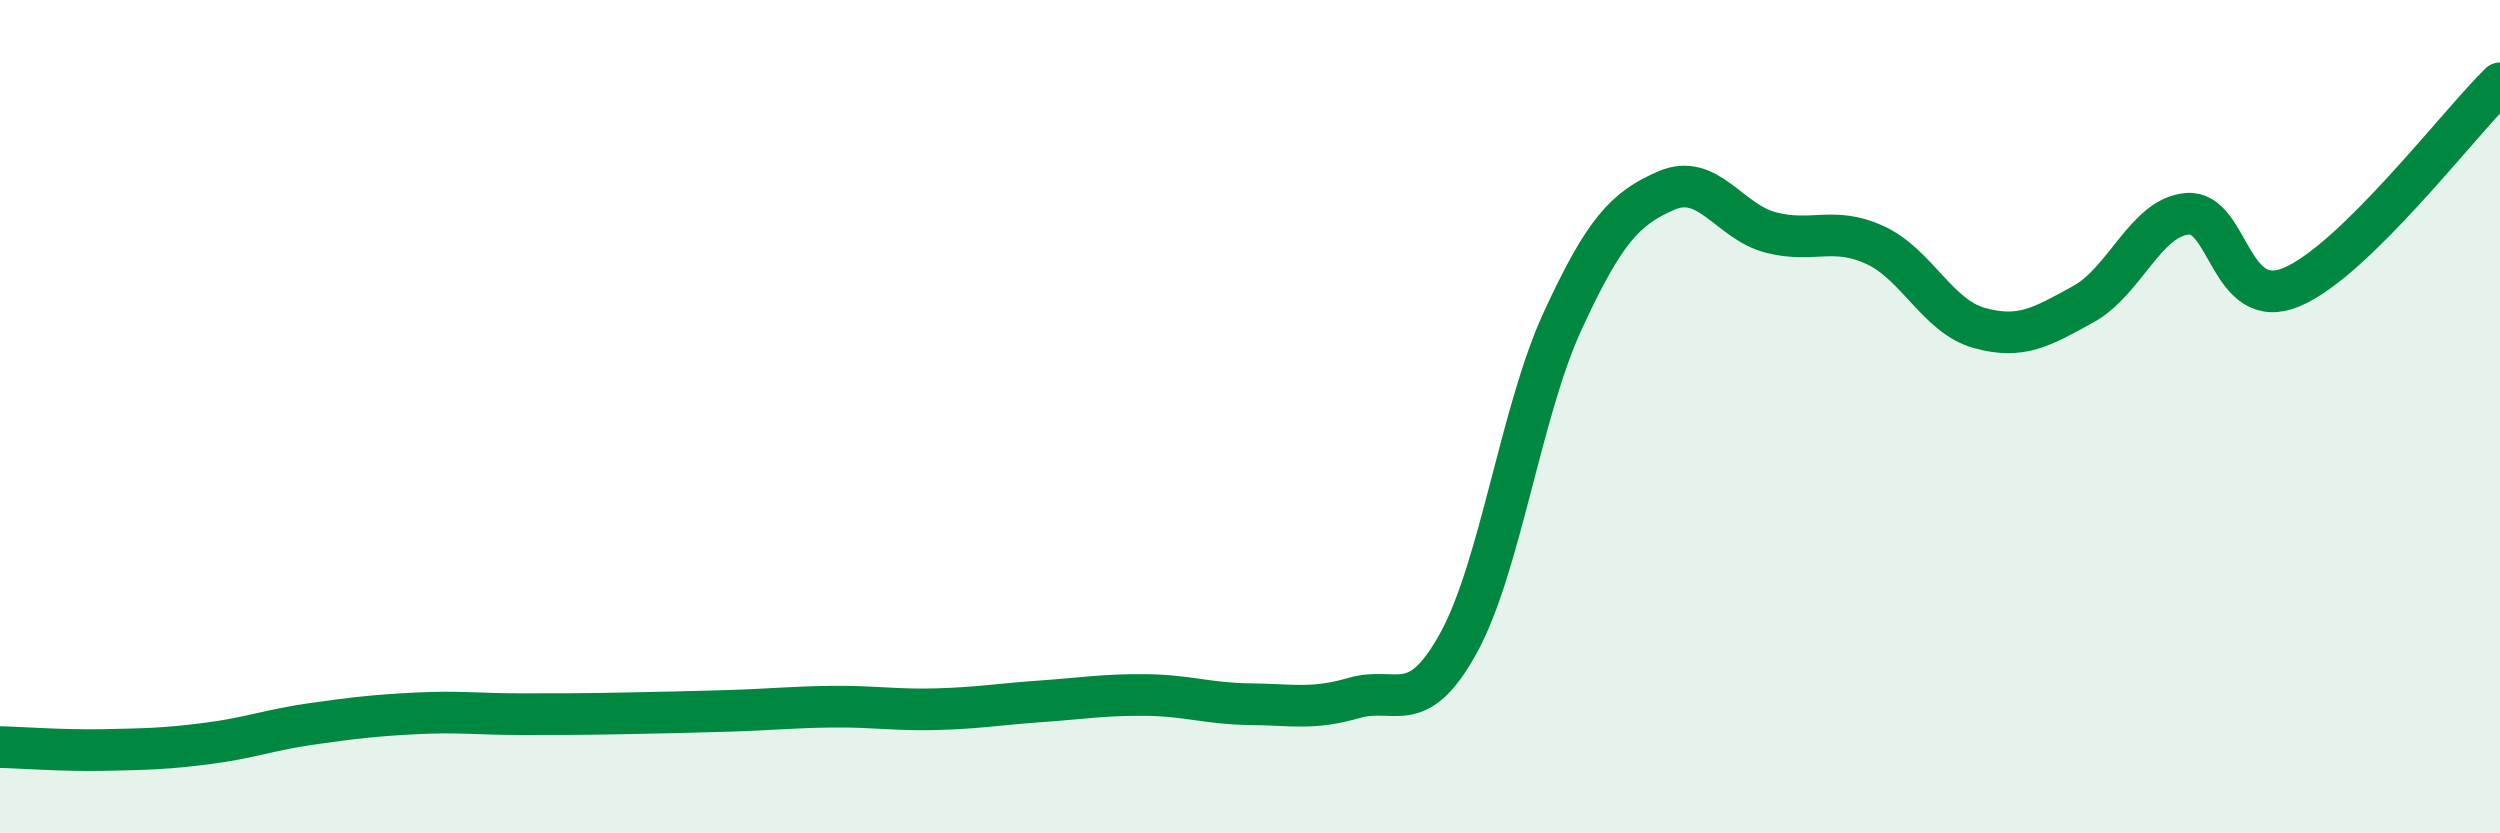 
    <svg width="60" height="20" viewBox="0 0 60 20" xmlns="http://www.w3.org/2000/svg">
      <path
        d="M 0,17.93 C 0.5,17.94 1.5,18.02 2.5,18 C 3.5,17.98 4,17.97 5,17.84 C 6,17.71 6.5,17.51 7.5,17.37 C 8.5,17.23 9,17.17 10,17.12 C 11,17.07 11.5,17.14 12.5,17.14 C 13.5,17.14 14,17.14 15,17.12 C 16,17.1 16.5,17.09 17.5,17.06 C 18.5,17.03 19,16.97 20,16.96 C 21,16.95 21.5,17.05 22.5,17.02 C 23.5,16.99 24,16.9 25,16.83 C 26,16.76 26.5,16.67 27.5,16.68 C 28.5,16.69 29,16.89 30,16.9 C 31,16.91 31.5,17.04 32.5,16.75 C 33.5,16.46 34,17.25 35,15.44 C 36,13.63 36.5,9.88 37.5,7.71 C 38.5,5.54 39,5 40,4.57 C 41,4.14 41.5,5.32 42.5,5.58 C 43.5,5.84 44,5.42 45,5.88 C 46,6.34 46.5,7.59 47.5,7.87 C 48.5,8.15 49,7.85 50,7.3 C 51,6.75 51.5,5.21 52.5,5.13 C 53.5,5.05 53.5,7.52 55,6.89 C 56.5,6.26 59,2.98 60,2L60 20L0 20Z"
        fill="#008740"
        opacity="0.1"
        stroke-linecap="round"
        stroke-linejoin="round"
      />
      <path
        d="M 0,17.93 C 0.5,17.94 1.5,18.02 2.5,18 C 3.5,17.98 4,17.97 5,17.84 C 6,17.71 6.5,17.51 7.5,17.37 C 8.5,17.23 9,17.17 10,17.12 C 11,17.07 11.5,17.14 12.5,17.14 C 13.5,17.14 14,17.14 15,17.12 C 16,17.1 16.5,17.09 17.5,17.06 C 18.5,17.03 19,16.97 20,16.96 C 21,16.95 21.5,17.05 22.5,17.02 C 23.5,16.99 24,16.9 25,16.83 C 26,16.76 26.5,16.67 27.5,16.68 C 28.5,16.69 29,16.89 30,16.9 C 31,16.91 31.5,17.04 32.5,16.75 C 33.5,16.46 34,17.25 35,15.44 C 36,13.63 36.5,9.88 37.5,7.71 C 38.5,5.54 39,5 40,4.57 C 41,4.14 41.5,5.32 42.5,5.58 C 43.5,5.84 44,5.42 45,5.88 C 46,6.34 46.5,7.59 47.5,7.87 C 48.5,8.15 49,7.85 50,7.3 C 51,6.75 51.5,5.21 52.5,5.13 C 53.5,5.05 53.5,7.52 55,6.89 C 56.5,6.26 59,2.98 60,2"
        stroke="#008740"
        stroke-width="1"
        fill="none"
        stroke-linecap="round"
        stroke-linejoin="round"
      />
    </svg>
  